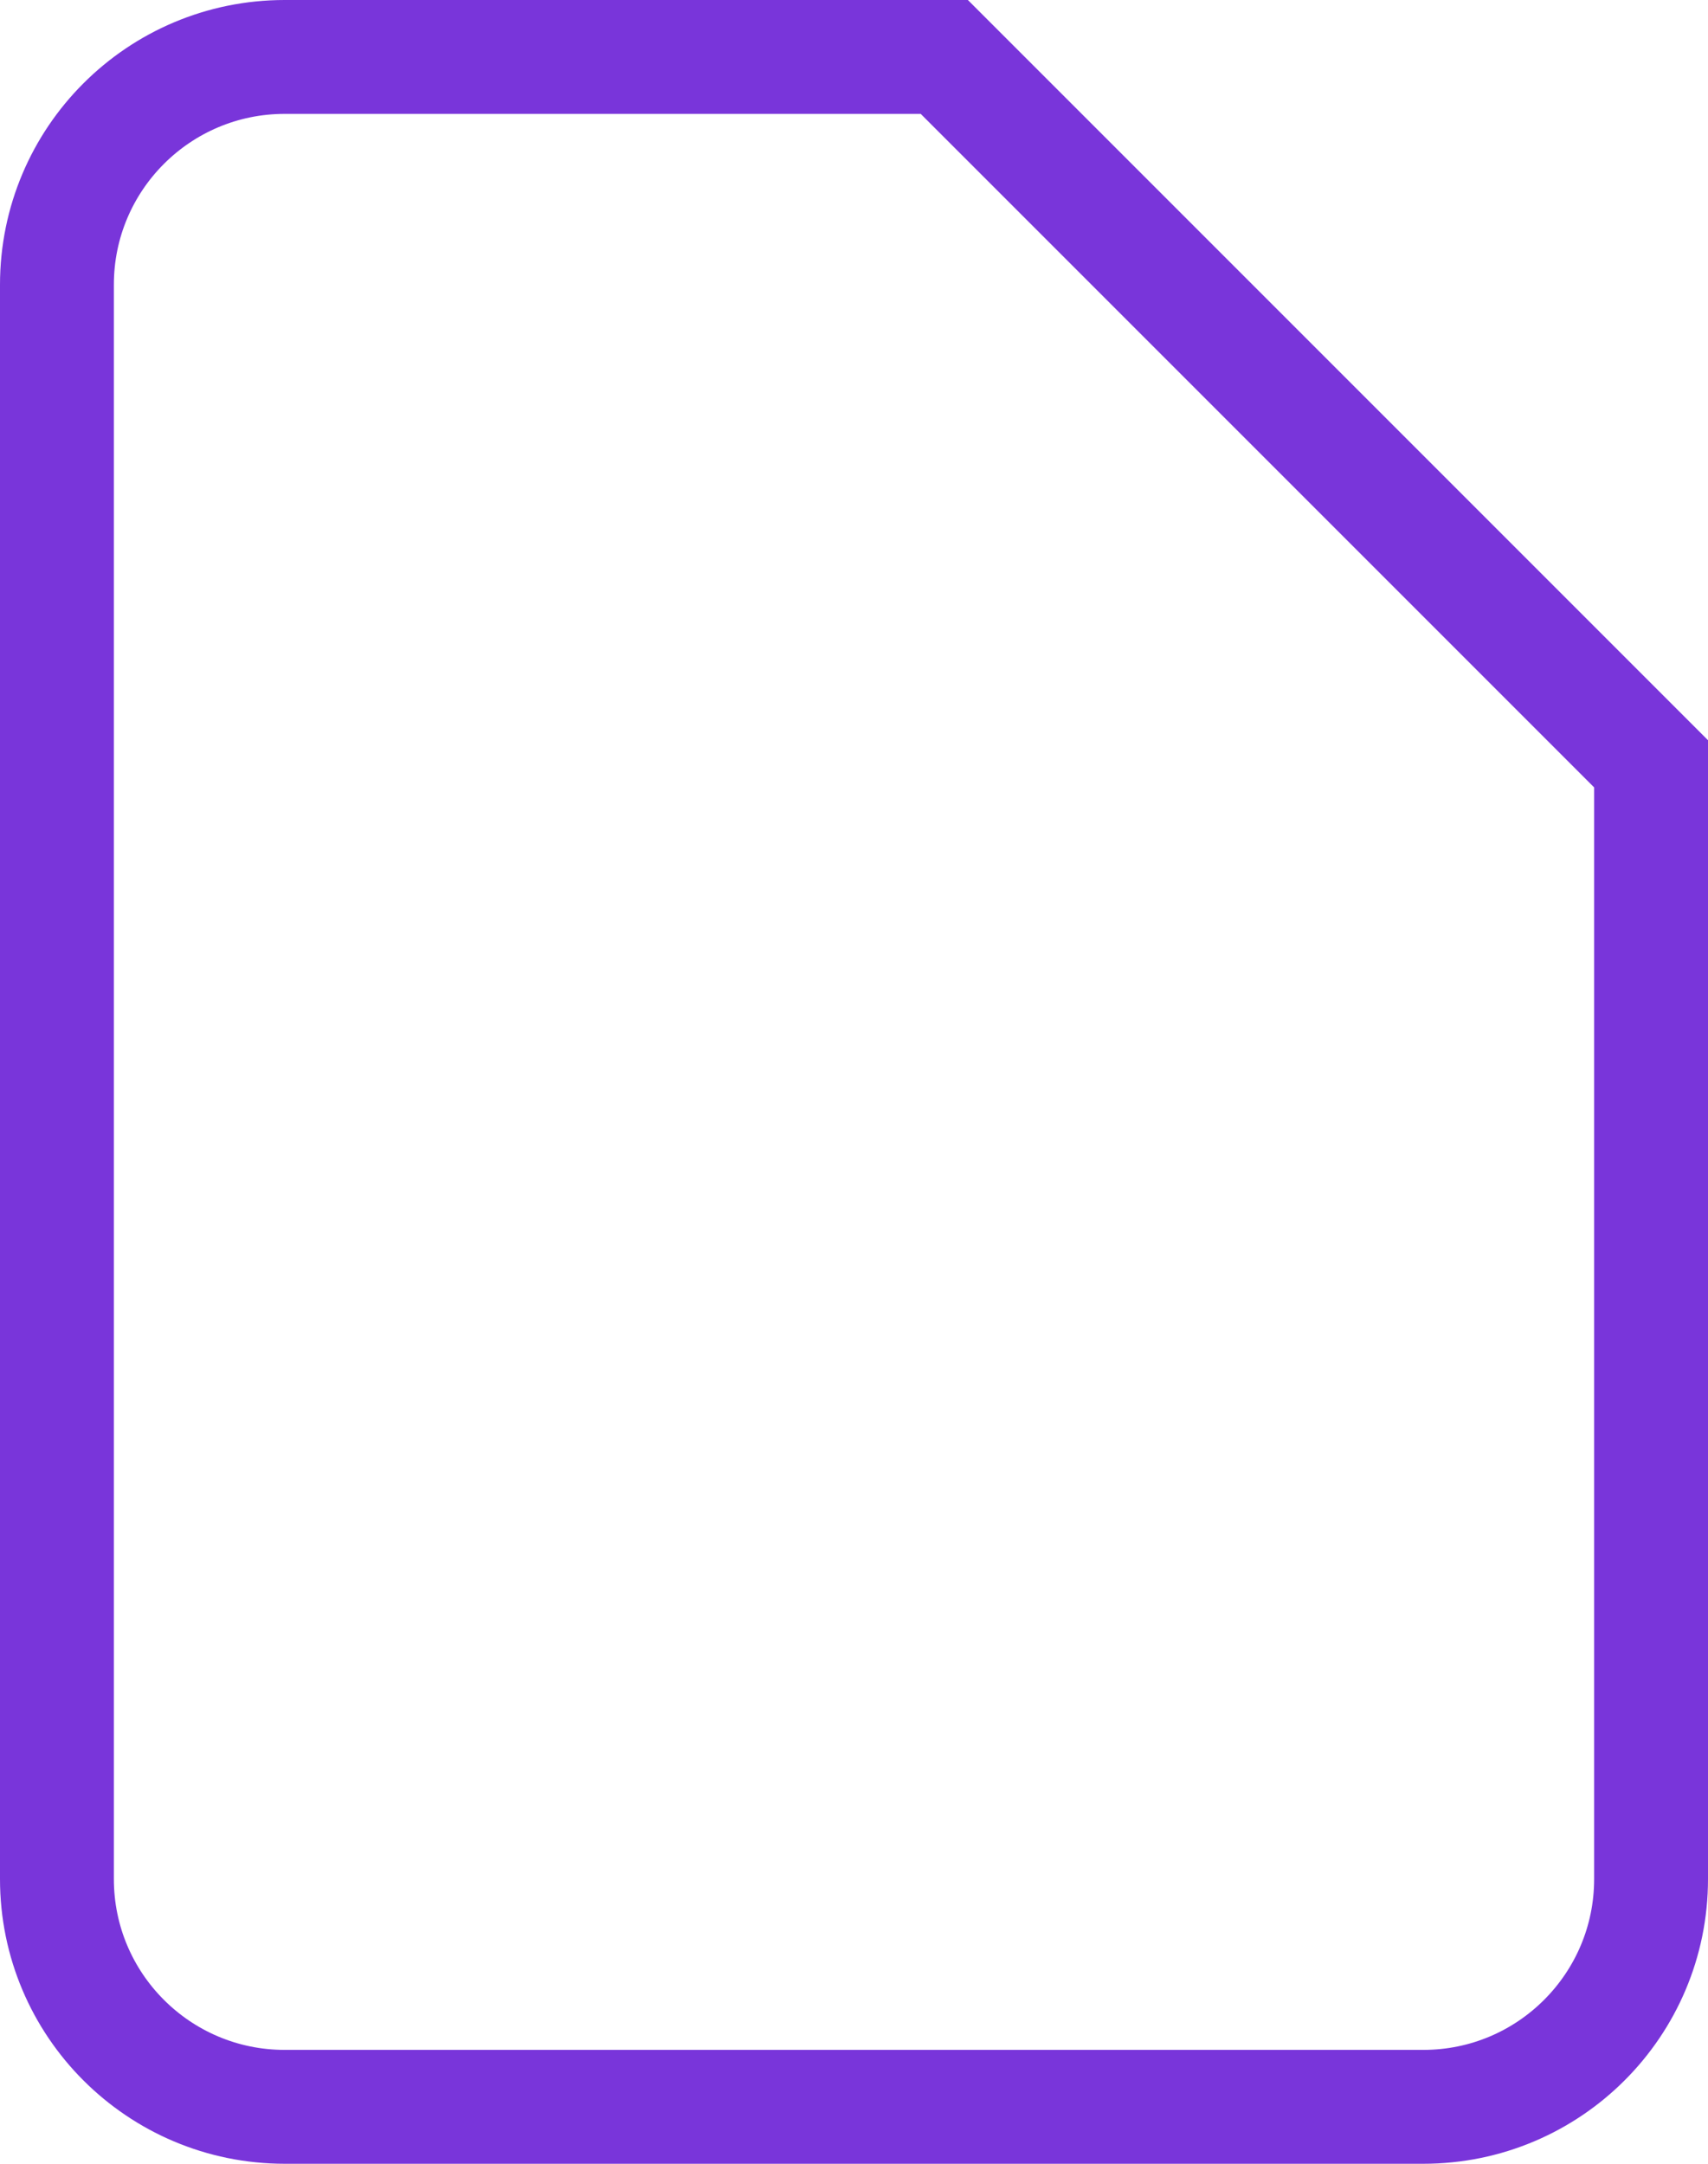 <?xml version="1.0" encoding="UTF-8"?> <svg xmlns="http://www.w3.org/2000/svg" width="30" height="38" viewBox="0 0 30 38" fill="none"> <path d="M25 37H5C2.791 37 1 35.209 1 33V5C1 2.791 2.791 1 5 1H16.586L29 13.414V33C29 35.209 27.209 37 25 37Z" stroke="#7935DA" stroke-width="2"></path> </svg> 